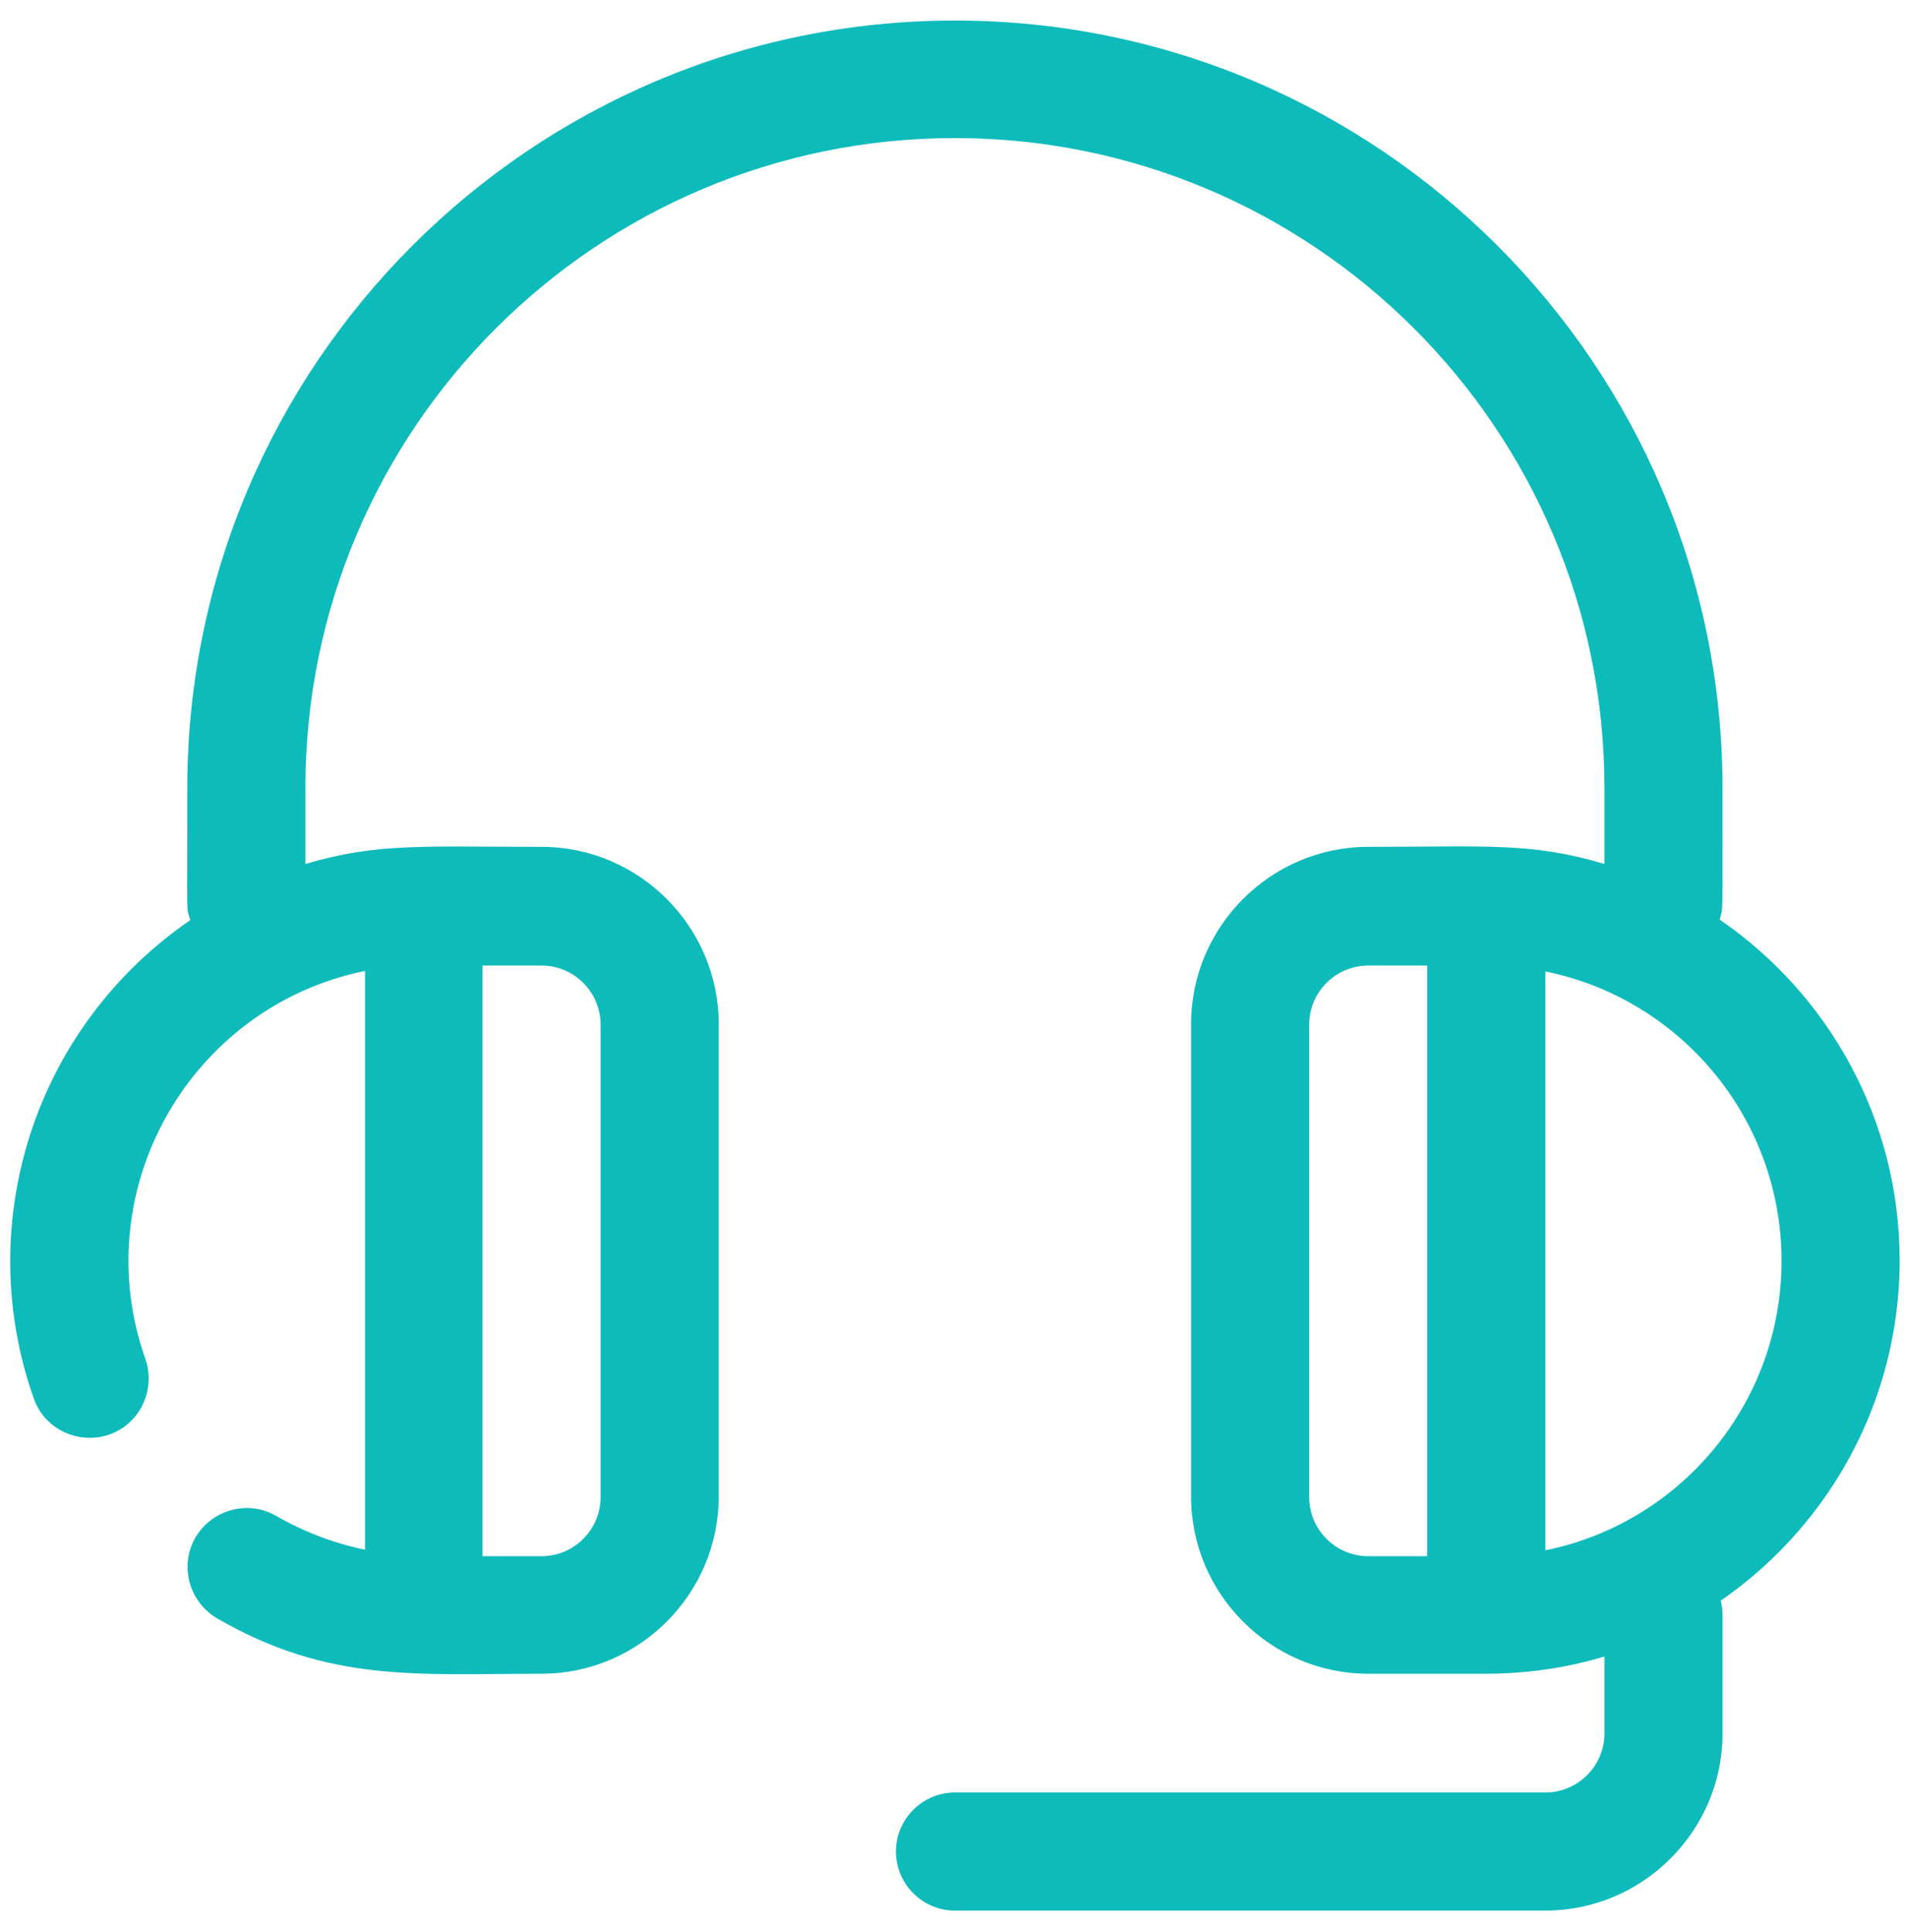 <svg xmlns="http://www.w3.org/2000/svg" width="78" height="79" viewBox="0 0 78 79" fill="none"><path d="M63.211 78.123H39.06C37.731 78.123 36.645 77.037 36.645 75.708C36.645 74.38 37.731 73.293 39.06 73.293H63.211C64.539 73.293 65.626 72.206 65.626 70.878V66.048C65.626 64.72 66.712 63.633 68.041 63.633C69.369 63.633 70.456 64.72 70.456 66.048V70.878C70.456 74.863 67.195 78.123 63.211 78.123Z" fill="#0EBBBB"></path><path d="M70.333 37.622C70.478 36.994 70.454 37.984 70.454 32.236C70.454 14.92 56.373 0.84 39.057 0.84C21.741 0.84 7.661 14.92 7.661 32.236C7.661 37.984 7.613 36.994 7.782 37.622C1.358 42.041 -1.13 50.084 1.382 57.184C1.817 58.44 3.217 59.092 4.473 58.657C5.729 58.222 6.381 56.821 5.946 55.566C3.507 48.658 7.758 41.172 14.931 39.699V63.366C13.651 63.101 12.443 62.642 11.308 61.99C10.149 61.314 8.675 61.724 7.999 62.859C7.323 64.019 7.734 65.492 8.869 66.168C13.457 68.825 17.08 68.438 22.152 68.438C26.137 68.438 29.397 65.178 29.397 61.193V41.872C29.397 37.887 26.137 34.627 22.152 34.627C17.274 34.627 15.438 34.458 12.492 35.327V32.212C12.492 17.552 24.398 5.646 39.058 5.646C53.718 5.646 65.624 17.552 65.624 32.212V35.327C62.629 34.434 60.818 34.627 55.963 34.627C51.978 34.627 48.718 37.887 48.718 41.872V61.193C48.718 65.178 51.978 68.438 55.963 68.438H60.794C70.115 68.438 77.699 60.855 77.699 51.532C77.699 45.76 74.777 40.64 70.333 37.598L70.333 37.622ZM24.567 41.896V61.217C24.567 62.545 23.48 63.632 22.151 63.632H19.736V39.481H22.151C23.48 39.481 24.567 40.568 24.567 41.896ZM53.548 61.217V41.896C53.548 40.568 54.634 39.481 55.963 39.481H58.378V63.632H55.963C54.634 63.632 53.548 62.545 53.548 61.217ZM63.208 63.391V39.723C68.715 40.834 72.868 45.712 72.868 51.556C72.868 57.401 68.715 62.28 63.208 63.391Z" fill="#0EBBBB"></path></svg>
